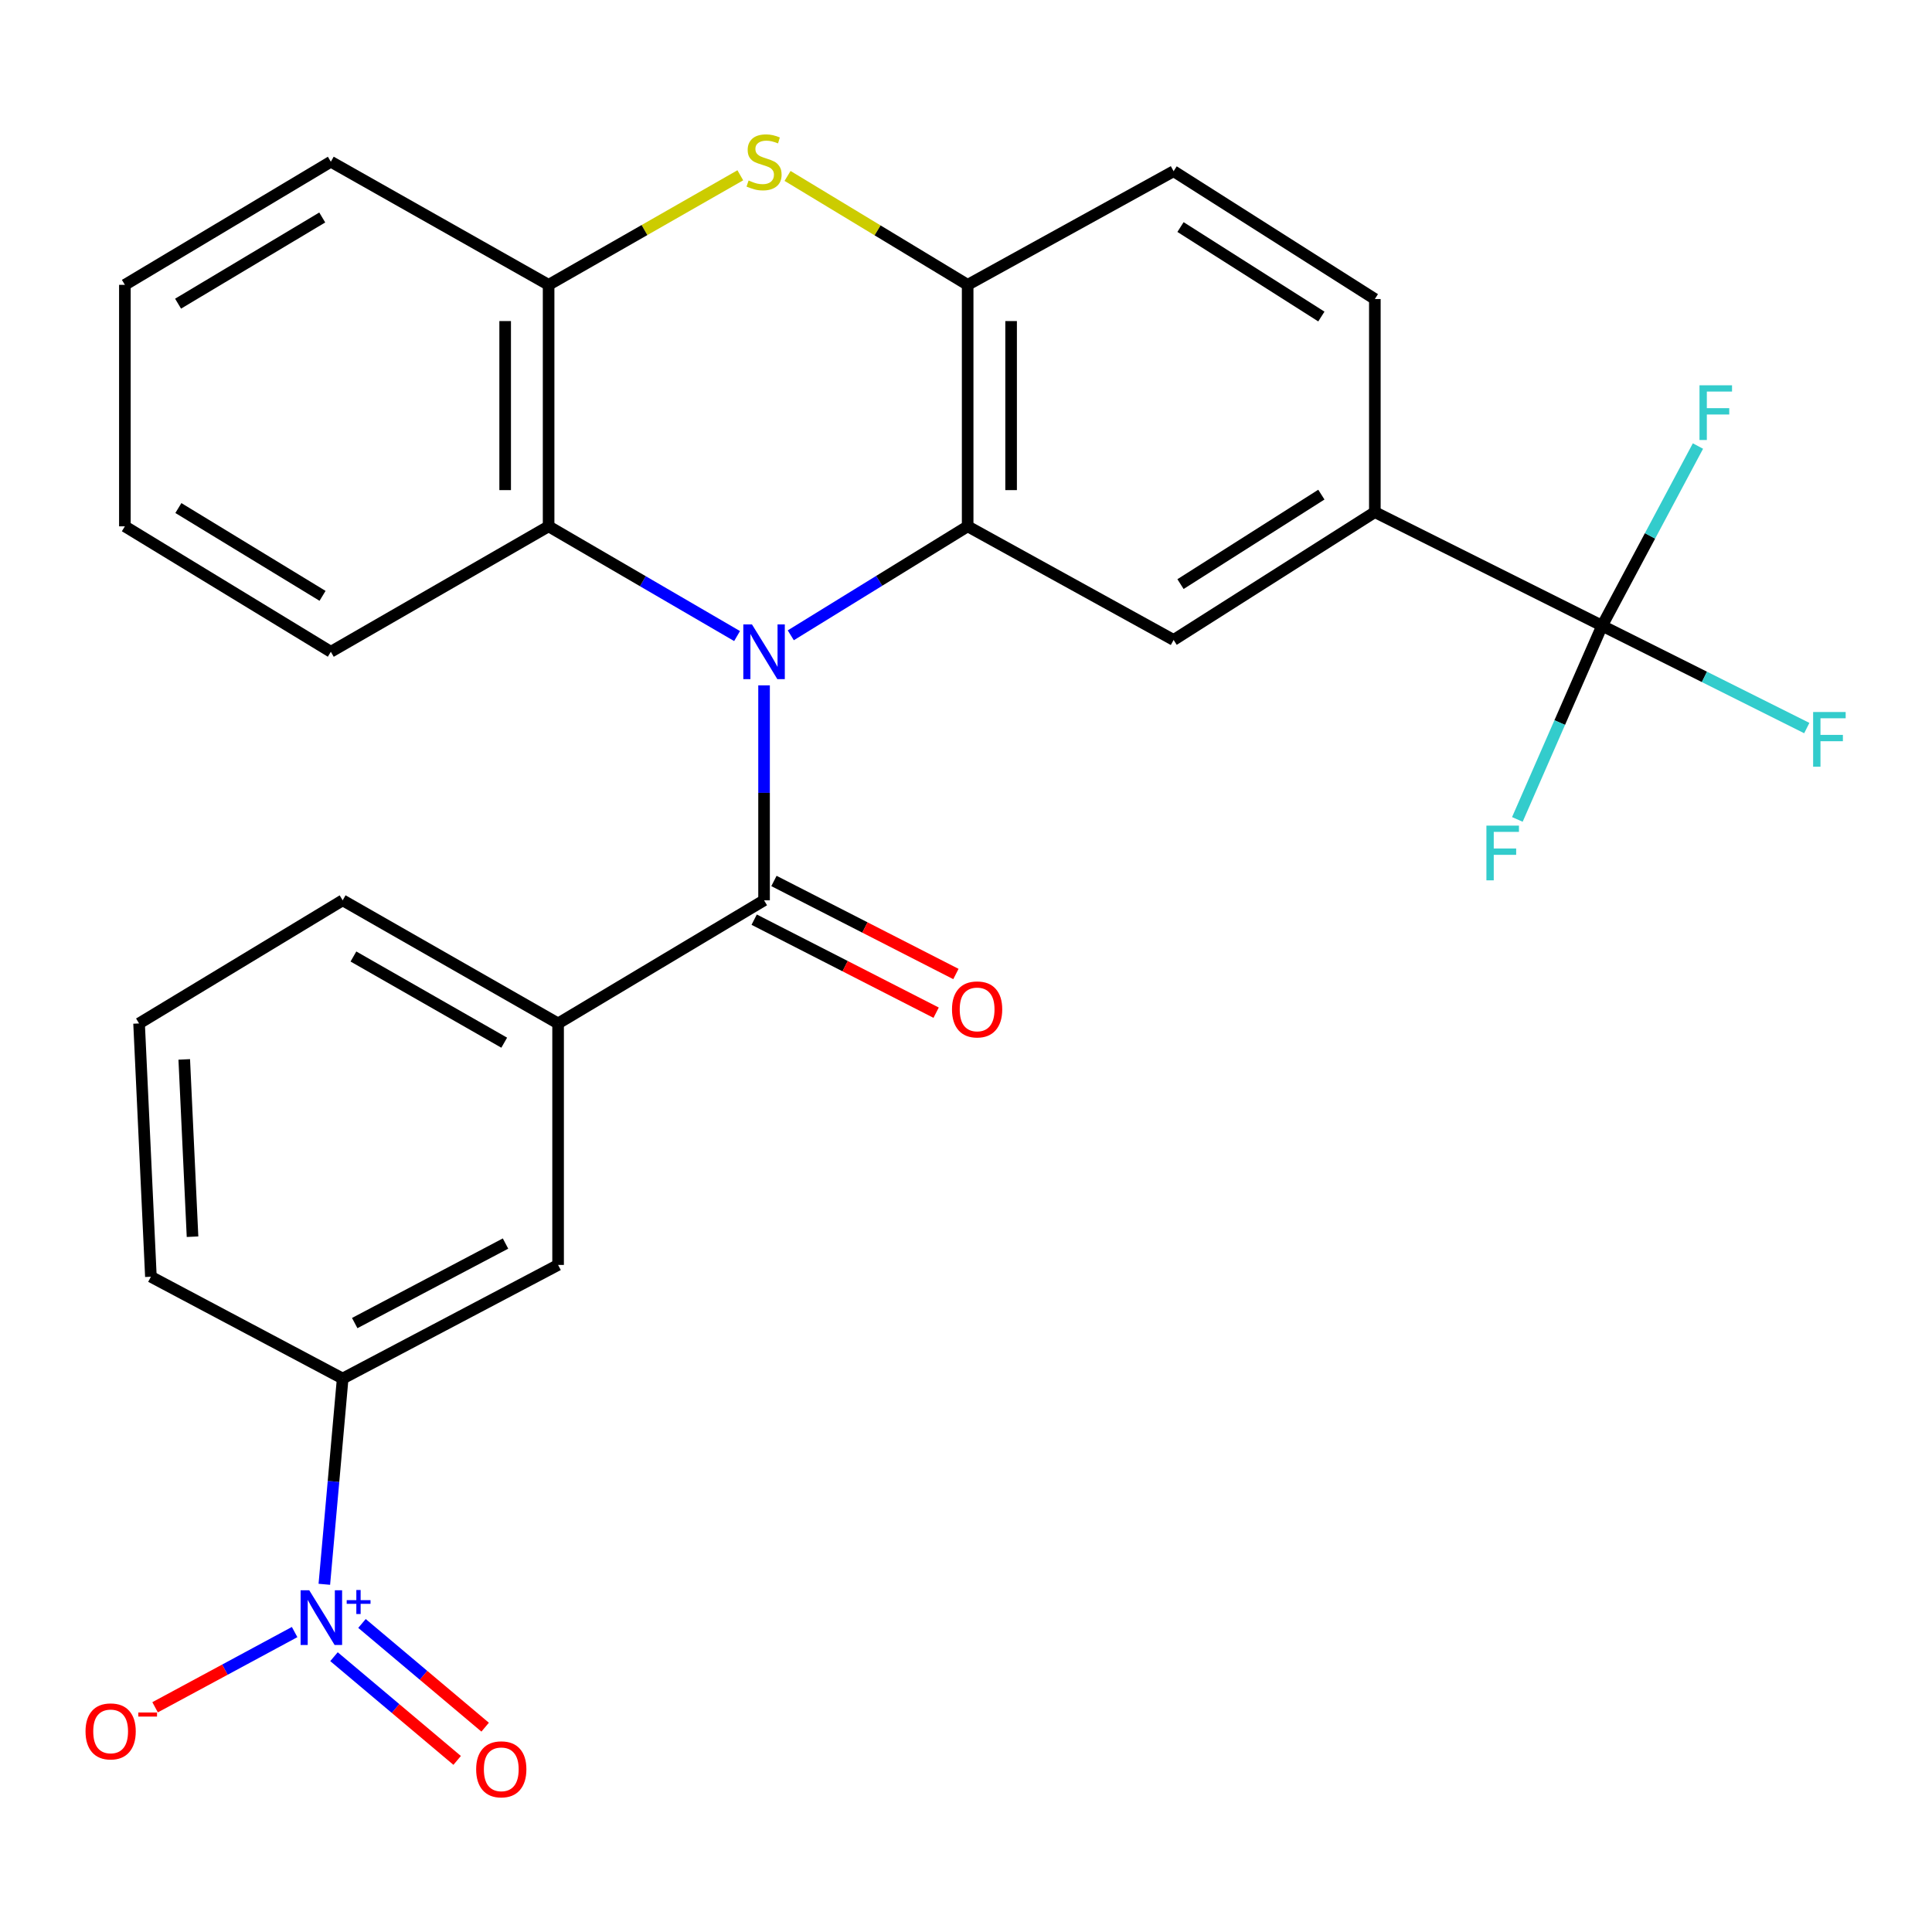 <?xml version='1.0' encoding='iso-8859-1'?>
<svg version='1.1' baseProfile='full'
              xmlns='http://www.w3.org/2000/svg'
                      xmlns:rdkit='http://www.rdkit.org/xml'
                      xmlns:xlink='http://www.w3.org/1999/xlink'
                  xml:space='preserve'
width='1000px' height='1000px' viewBox='0 0 1000 1000'>
<!-- END OF HEADER -->
<rect style='opacity:1.0;fill:#FFFFFF;stroke:none' width='1000' height='1000' x='0' y='0'> </rect>
<path class='bond-0' d='M 409.31,328.834 L 455.083,300.632' style='fill:none;fill-rule:evenodd;stroke:#0000FF;stroke-width:6px;stroke-linecap:butt;stroke-linejoin:miter;stroke-opacity:1' />
<path class='bond-0' d='M 455.083,300.632 L 500.857,272.43' style='fill:none;fill-rule:evenodd;stroke:#000000;stroke-width:6px;stroke-linecap:butt;stroke-linejoin:miter;stroke-opacity:1' />
<path class='bond-1' d='M 395.475,354.734 L 395.475,410.368' style='fill:none;fill-rule:evenodd;stroke:#0000FF;stroke-width:6px;stroke-linecap:butt;stroke-linejoin:miter;stroke-opacity:1' />
<path class='bond-1' d='M 395.475,410.368 L 395.475,466.002' style='fill:none;fill-rule:evenodd;stroke:#000000;stroke-width:6px;stroke-linecap:butt;stroke-linejoin:miter;stroke-opacity:1' />
<path class='bond-4' d='M 381.509,329.227 L 332.734,300.828' style='fill:none;fill-rule:evenodd;stroke:#0000FF;stroke-width:6px;stroke-linecap:butt;stroke-linejoin:miter;stroke-opacity:1' />
<path class='bond-4' d='M 332.734,300.828 L 283.959,272.43' style='fill:none;fill-rule:evenodd;stroke:#000000;stroke-width:6px;stroke-linecap:butt;stroke-linejoin:miter;stroke-opacity:1' />
<path class='bond-5' d='M 500.857,272.43 L 500.857,147.434' style='fill:none;fill-rule:evenodd;stroke:#000000;stroke-width:6px;stroke-linecap:butt;stroke-linejoin:miter;stroke-opacity:1' />
<path class='bond-5' d='M 523.345,253.681 L 523.345,166.183' style='fill:none;fill-rule:evenodd;stroke:#000000;stroke-width:6px;stroke-linecap:butt;stroke-linejoin:miter;stroke-opacity:1' />
<path class='bond-7' d='M 500.857,272.43 L 607.462,331.236' style='fill:none;fill-rule:evenodd;stroke:#000000;stroke-width:6px;stroke-linecap:butt;stroke-linejoin:miter;stroke-opacity:1' />
<path class='bond-9' d='M 395.475,466.002 L 288.869,529.731' style='fill:none;fill-rule:evenodd;stroke:#000000;stroke-width:6px;stroke-linecap:butt;stroke-linejoin:miter;stroke-opacity:1' />
<path class='bond-15' d='M 390.357,476.014 L 437.448,500.09' style='fill:none;fill-rule:evenodd;stroke:#000000;stroke-width:6px;stroke-linecap:butt;stroke-linejoin:miter;stroke-opacity:1' />
<path class='bond-15' d='M 437.448,500.09 L 484.539,524.166' style='fill:none;fill-rule:evenodd;stroke:#FF0000;stroke-width:6px;stroke-linecap:butt;stroke-linejoin:miter;stroke-opacity:1' />
<path class='bond-15' d='M 400.594,455.991 L 447.685,480.067' style='fill:none;fill-rule:evenodd;stroke:#000000;stroke-width:6px;stroke-linecap:butt;stroke-linejoin:miter;stroke-opacity:1' />
<path class='bond-15' d='M 447.685,480.067 L 494.776,504.144' style='fill:none;fill-rule:evenodd;stroke:#FF0000;stroke-width:6px;stroke-linecap:butt;stroke-linejoin:miter;stroke-opacity:1' />
<path class='bond-2' d='M 167.873,820.026 L 172.62,766.779' style='fill:none;fill-rule:evenodd;stroke:#0000FF;stroke-width:6px;stroke-linecap:butt;stroke-linejoin:miter;stroke-opacity:1' />
<path class='bond-2' d='M 172.62,766.779 L 177.366,713.533' style='fill:none;fill-rule:evenodd;stroke:#000000;stroke-width:6px;stroke-linecap:butt;stroke-linejoin:miter;stroke-opacity:1' />
<path class='bond-13' d='M 152.497,844.752 L 116.386,864.218' style='fill:none;fill-rule:evenodd;stroke:#0000FF;stroke-width:6px;stroke-linecap:butt;stroke-linejoin:miter;stroke-opacity:1' />
<path class='bond-13' d='M 116.386,864.218 L 80.275,883.684' style='fill:none;fill-rule:evenodd;stroke:#FF0000;stroke-width:6px;stroke-linecap:butt;stroke-linejoin:miter;stroke-opacity:1' />
<path class='bond-14' d='M 172.875,857.5 L 204.75,884.341' style='fill:none;fill-rule:evenodd;stroke:#0000FF;stroke-width:6px;stroke-linecap:butt;stroke-linejoin:miter;stroke-opacity:1' />
<path class='bond-14' d='M 204.75,884.341 L 236.624,911.183' style='fill:none;fill-rule:evenodd;stroke:#FF0000;stroke-width:6px;stroke-linecap:butt;stroke-linejoin:miter;stroke-opacity:1' />
<path class='bond-14' d='M 187.361,840.299 L 219.235,867.14' style='fill:none;fill-rule:evenodd;stroke:#0000FF;stroke-width:6px;stroke-linecap:butt;stroke-linejoin:miter;stroke-opacity:1' />
<path class='bond-14' d='M 219.235,867.14 L 251.109,893.981' style='fill:none;fill-rule:evenodd;stroke:#FF0000;stroke-width:6px;stroke-linecap:butt;stroke-linejoin:miter;stroke-opacity:1' />
<path class='bond-3' d='M 383.184,90.73 L 333.572,119.082' style='fill:none;fill-rule:evenodd;stroke:#CCCC00;stroke-width:6px;stroke-linecap:butt;stroke-linejoin:miter;stroke-opacity:1' />
<path class='bond-3' d='M 333.572,119.082 L 283.959,147.434' style='fill:none;fill-rule:evenodd;stroke:#000000;stroke-width:6px;stroke-linecap:butt;stroke-linejoin:miter;stroke-opacity:1' />
<path class='bond-28' d='M 407.634,91.058 L 454.245,119.246' style='fill:none;fill-rule:evenodd;stroke:#CCCC00;stroke-width:6px;stroke-linecap:butt;stroke-linejoin:miter;stroke-opacity:1' />
<path class='bond-28' d='M 454.245,119.246 L 500.857,147.434' style='fill:none;fill-rule:evenodd;stroke:#000000;stroke-width:6px;stroke-linecap:butt;stroke-linejoin:miter;stroke-opacity:1' />
<path class='bond-8' d='M 283.959,272.43 L 283.959,147.434' style='fill:none;fill-rule:evenodd;stroke:#000000;stroke-width:6px;stroke-linecap:butt;stroke-linejoin:miter;stroke-opacity:1' />
<path class='bond-8' d='M 261.471,253.681 L 261.471,166.183' style='fill:none;fill-rule:evenodd;stroke:#000000;stroke-width:6px;stroke-linecap:butt;stroke-linejoin:miter;stroke-opacity:1' />
<path class='bond-22' d='M 283.959,272.43 L 171.244,337.358' style='fill:none;fill-rule:evenodd;stroke:#000000;stroke-width:6px;stroke-linecap:butt;stroke-linejoin:miter;stroke-opacity:1' />
<path class='bond-16' d='M 500.857,147.434 L 607.462,88.615' style='fill:none;fill-rule:evenodd;stroke:#000000;stroke-width:6px;stroke-linecap:butt;stroke-linejoin:miter;stroke-opacity:1' />
<path class='bond-6' d='M 829.244,323.878 L 711.619,265.071' style='fill:none;fill-rule:evenodd;stroke:#000000;stroke-width:6px;stroke-linecap:butt;stroke-linejoin:miter;stroke-opacity:1' />
<path class='bond-18' d='M 829.244,323.878 L 882.215,350.36' style='fill:none;fill-rule:evenodd;stroke:#000000;stroke-width:6px;stroke-linecap:butt;stroke-linejoin:miter;stroke-opacity:1' />
<path class='bond-18' d='M 882.215,350.36 L 935.186,376.843' style='fill:none;fill-rule:evenodd;stroke:#33CCCC;stroke-width:6px;stroke-linecap:butt;stroke-linejoin:miter;stroke-opacity:1' />
<path class='bond-19' d='M 829.244,323.878 L 807.314,374.005' style='fill:none;fill-rule:evenodd;stroke:#000000;stroke-width:6px;stroke-linecap:butt;stroke-linejoin:miter;stroke-opacity:1' />
<path class='bond-19' d='M 807.314,374.005 L 785.383,424.133' style='fill:none;fill-rule:evenodd;stroke:#33CCCC;stroke-width:6px;stroke-linecap:butt;stroke-linejoin:miter;stroke-opacity:1' />
<path class='bond-20' d='M 829.244,323.878 L 854.05,277.375' style='fill:none;fill-rule:evenodd;stroke:#000000;stroke-width:6px;stroke-linecap:butt;stroke-linejoin:miter;stroke-opacity:1' />
<path class='bond-20' d='M 854.05,277.375 L 878.856,230.871' style='fill:none;fill-rule:evenodd;stroke:#33CCCC;stroke-width:6px;stroke-linecap:butt;stroke-linejoin:miter;stroke-opacity:1' />
<path class='bond-10' d='M 607.462,331.236 L 711.619,265.071' style='fill:none;fill-rule:evenodd;stroke:#000000;stroke-width:6px;stroke-linecap:butt;stroke-linejoin:miter;stroke-opacity:1' />
<path class='bond-10' d='M 611.028,302.33 L 683.938,256.014' style='fill:none;fill-rule:evenodd;stroke:#000000;stroke-width:6px;stroke-linecap:butt;stroke-linejoin:miter;stroke-opacity:1' />
<path class='bond-23' d='M 283.959,147.434 L 171.244,83.705' style='fill:none;fill-rule:evenodd;stroke:#000000;stroke-width:6px;stroke-linecap:butt;stroke-linejoin:miter;stroke-opacity:1' />
<path class='bond-12' d='M 288.869,529.731 L 288.869,654.727' style='fill:none;fill-rule:evenodd;stroke:#000000;stroke-width:6px;stroke-linecap:butt;stroke-linejoin:miter;stroke-opacity:1' />
<path class='bond-21' d='M 288.869,529.731 L 177.366,466.002' style='fill:none;fill-rule:evenodd;stroke:#000000;stroke-width:6px;stroke-linecap:butt;stroke-linejoin:miter;stroke-opacity:1' />
<path class='bond-21' d='M 260.985,539.696 L 182.933,495.086' style='fill:none;fill-rule:evenodd;stroke:#000000;stroke-width:6px;stroke-linecap:butt;stroke-linejoin:miter;stroke-opacity:1' />
<path class='bond-17' d='M 711.619,265.071 L 711.619,154.78' style='fill:none;fill-rule:evenodd;stroke:#000000;stroke-width:6px;stroke-linecap:butt;stroke-linejoin:miter;stroke-opacity:1' />
<path class='bond-11' d='M 177.366,713.533 L 288.869,654.727' style='fill:none;fill-rule:evenodd;stroke:#000000;stroke-width:6px;stroke-linecap:butt;stroke-linejoin:miter;stroke-opacity:1' />
<path class='bond-11' d='M 183.601,684.821 L 261.653,643.656' style='fill:none;fill-rule:evenodd;stroke:#000000;stroke-width:6px;stroke-linecap:butt;stroke-linejoin:miter;stroke-opacity:1' />
<path class='bond-31' d='M 177.366,713.533 L 78.106,660.836' style='fill:none;fill-rule:evenodd;stroke:#000000;stroke-width:6px;stroke-linecap:butt;stroke-linejoin:miter;stroke-opacity:1' />
<path class='bond-30' d='M 607.462,88.615 L 711.619,154.78' style='fill:none;fill-rule:evenodd;stroke:#000000;stroke-width:6px;stroke-linecap:butt;stroke-linejoin:miter;stroke-opacity:1' />
<path class='bond-30' d='M 611.028,117.522 L 683.938,163.837' style='fill:none;fill-rule:evenodd;stroke:#000000;stroke-width:6px;stroke-linecap:butt;stroke-linejoin:miter;stroke-opacity:1' />
<path class='bond-25' d='M 177.366,466.002 L 71.985,529.731' style='fill:none;fill-rule:evenodd;stroke:#000000;stroke-width:6px;stroke-linecap:butt;stroke-linejoin:miter;stroke-opacity:1' />
<path class='bond-26' d='M 171.244,337.358 L 64.638,272.43' style='fill:none;fill-rule:evenodd;stroke:#000000;stroke-width:6px;stroke-linecap:butt;stroke-linejoin:miter;stroke-opacity:1' />
<path class='bond-26' d='M 166.951,308.413 L 92.327,262.963' style='fill:none;fill-rule:evenodd;stroke:#000000;stroke-width:6px;stroke-linecap:butt;stroke-linejoin:miter;stroke-opacity:1' />
<path class='bond-29' d='M 171.244,83.705 L 64.638,147.434' style='fill:none;fill-rule:evenodd;stroke:#000000;stroke-width:6px;stroke-linecap:butt;stroke-linejoin:miter;stroke-opacity:1' />
<path class='bond-29' d='M 166.792,112.567 L 92.168,157.177' style='fill:none;fill-rule:evenodd;stroke:#000000;stroke-width:6px;stroke-linecap:butt;stroke-linejoin:miter;stroke-opacity:1' />
<path class='bond-24' d='M 78.106,660.836 L 71.985,529.731' style='fill:none;fill-rule:evenodd;stroke:#000000;stroke-width:6px;stroke-linecap:butt;stroke-linejoin:miter;stroke-opacity:1' />
<path class='bond-24' d='M 99.652,640.121 L 95.366,548.348' style='fill:none;fill-rule:evenodd;stroke:#000000;stroke-width:6px;stroke-linecap:butt;stroke-linejoin:miter;stroke-opacity:1' />
<path class='bond-27' d='M 64.638,272.43 L 64.638,147.434' style='fill:none;fill-rule:evenodd;stroke:#000000;stroke-width:6px;stroke-linecap:butt;stroke-linejoin:miter;stroke-opacity:1' />
<path  class='atom-0' d='M 389.215 323.198
L 398.495 338.198
Q 399.415 339.678, 400.895 342.358
Q 402.375 345.038, 402.455 345.198
L 402.455 323.198
L 406.215 323.198
L 406.215 351.518
L 402.335 351.518
L 392.375 335.118
Q 391.215 333.198, 389.975 330.998
Q 388.775 328.798, 388.415 328.118
L 388.415 351.518
L 384.735 351.518
L 384.735 323.198
L 389.215 323.198
' fill='#0000FF'/>
<path  class='atom-3' d='M 160.074 823.132
L 169.354 838.132
Q 170.274 839.612, 171.754 842.292
Q 173.234 844.972, 173.314 845.132
L 173.314 823.132
L 177.074 823.132
L 177.074 851.452
L 173.194 851.452
L 163.234 835.052
Q 162.074 833.132, 160.834 830.932
Q 159.634 828.732, 159.274 828.052
L 159.274 851.452
L 155.594 851.452
L 155.594 823.132
L 160.074 823.132
' fill='#0000FF'/>
<path  class='atom-3' d='M 179.45 828.237
L 184.44 828.237
L 184.44 822.983
L 186.658 822.983
L 186.658 828.237
L 191.779 828.237
L 191.779 830.138
L 186.658 830.138
L 186.658 835.418
L 184.44 835.418
L 184.44 830.138
L 179.45 830.138
L 179.45 828.237
' fill='#0000FF'/>
<path  class='atom-4' d='M 387.475 93.425
Q 387.795 93.545, 389.115 94.105
Q 390.435 94.665, 391.875 95.025
Q 393.355 95.345, 394.795 95.345
Q 397.475 95.345, 399.035 94.065
Q 400.595 92.745, 400.595 90.465
Q 400.595 88.905, 399.795 87.945
Q 399.035 86.985, 397.835 86.465
Q 396.635 85.945, 394.635 85.345
Q 392.115 84.585, 390.595 83.865
Q 389.115 83.145, 388.035 81.625
Q 386.995 80.105, 386.995 77.545
Q 386.995 73.985, 389.395 71.785
Q 391.835 69.585, 396.635 69.585
Q 399.915 69.585, 403.635 71.145
L 402.715 74.225
Q 399.315 72.825, 396.755 72.825
Q 393.995 72.825, 392.475 73.985
Q 390.955 75.105, 390.995 77.065
Q 390.995 78.585, 391.755 79.505
Q 392.555 80.425, 393.675 80.945
Q 394.835 81.465, 396.755 82.065
Q 399.315 82.865, 400.835 83.665
Q 402.355 84.465, 403.435 86.105
Q 404.555 87.705, 404.555 90.465
Q 404.555 94.385, 401.915 96.505
Q 399.315 98.585, 394.955 98.585
Q 392.435 98.585, 390.515 98.025
Q 388.635 97.505, 386.395 96.585
L 387.475 93.425
' fill='#CCCC00'/>
<path  class='atom-14' d='M 44.267 896.166
Q 44.267 889.366, 47.627 885.566
Q 50.987 881.766, 57.267 881.766
Q 63.547 881.766, 66.907 885.566
Q 70.267 889.366, 70.267 896.166
Q 70.267 903.046, 66.867 906.966
Q 63.467 910.846, 57.267 910.846
Q 51.027 910.846, 47.627 906.966
Q 44.267 903.086, 44.267 896.166
M 57.267 907.646
Q 61.587 907.646, 63.907 904.766
Q 66.267 901.846, 66.267 896.166
Q 66.267 890.606, 63.907 887.806
Q 61.587 884.966, 57.267 884.966
Q 52.947 884.966, 50.587 887.766
Q 48.267 890.566, 48.267 896.166
Q 48.267 901.886, 50.587 904.766
Q 52.947 907.646, 57.267 907.646
' fill='#FF0000'/>
<path  class='atom-14' d='M 71.587 886.388
L 81.276 886.388
L 81.276 888.5
L 71.587 888.5
L 71.587 886.388
' fill='#FF0000'/>
<path  class='atom-15' d='M 246.46 915.793
Q 246.46 908.993, 249.82 905.193
Q 253.18 901.393, 259.46 901.393
Q 265.74 901.393, 269.1 905.193
Q 272.46 908.993, 272.46 915.793
Q 272.46 922.673, 269.06 926.593
Q 265.66 930.473, 259.46 930.473
Q 253.22 930.473, 249.82 926.593
Q 246.46 922.713, 246.46 915.793
M 259.46 927.273
Q 263.78 927.273, 266.1 924.393
Q 268.46 921.473, 268.46 915.793
Q 268.46 910.233, 266.1 907.433
Q 263.78 904.593, 259.46 904.593
Q 255.14 904.593, 252.78 907.393
Q 250.46 910.193, 250.46 915.793
Q 250.46 921.513, 252.78 924.393
Q 255.14 927.273, 259.46 927.273
' fill='#FF0000'/>
<path  class='atom-16' d='M 492.754 522.465
Q 492.754 515.665, 496.114 511.865
Q 499.474 508.065, 505.754 508.065
Q 512.034 508.065, 515.394 511.865
Q 518.754 515.665, 518.754 522.465
Q 518.754 529.345, 515.354 533.265
Q 511.954 537.145, 505.754 537.145
Q 499.514 537.145, 496.114 533.265
Q 492.754 529.385, 492.754 522.465
M 505.754 533.945
Q 510.074 533.945, 512.394 531.065
Q 514.754 528.145, 514.754 522.465
Q 514.754 516.905, 512.394 514.105
Q 510.074 511.265, 505.754 511.265
Q 501.434 511.265, 499.074 514.065
Q 496.754 516.865, 496.754 522.465
Q 496.754 528.185, 499.074 531.065
Q 501.434 533.945, 505.754 533.945
' fill='#FF0000'/>
<path  class='atom-19' d='M 938.474 368.536
L 955.314 368.536
L 955.314 371.776
L 942.274 371.776
L 942.274 380.376
L 953.874 380.376
L 953.874 383.656
L 942.274 383.656
L 942.274 396.856
L 938.474 396.856
L 938.474 368.536
' fill='#33CCCC'/>
<path  class='atom-20' d='M 769.364 427.343
L 786.204 427.343
L 786.204 430.583
L 773.164 430.583
L 773.164 439.183
L 784.764 439.183
L 784.764 442.463
L 773.164 442.463
L 773.164 455.663
L 769.364 455.663
L 769.364 427.343
' fill='#33CCCC'/>
<path  class='atom-21' d='M 879.656 199.426
L 896.496 199.426
L 896.496 202.666
L 883.456 202.666
L 883.456 211.266
L 895.056 211.266
L 895.056 214.546
L 883.456 214.546
L 883.456 227.746
L 879.656 227.746
L 879.656 199.426
' fill='#33CCCC'/>
</svg>
